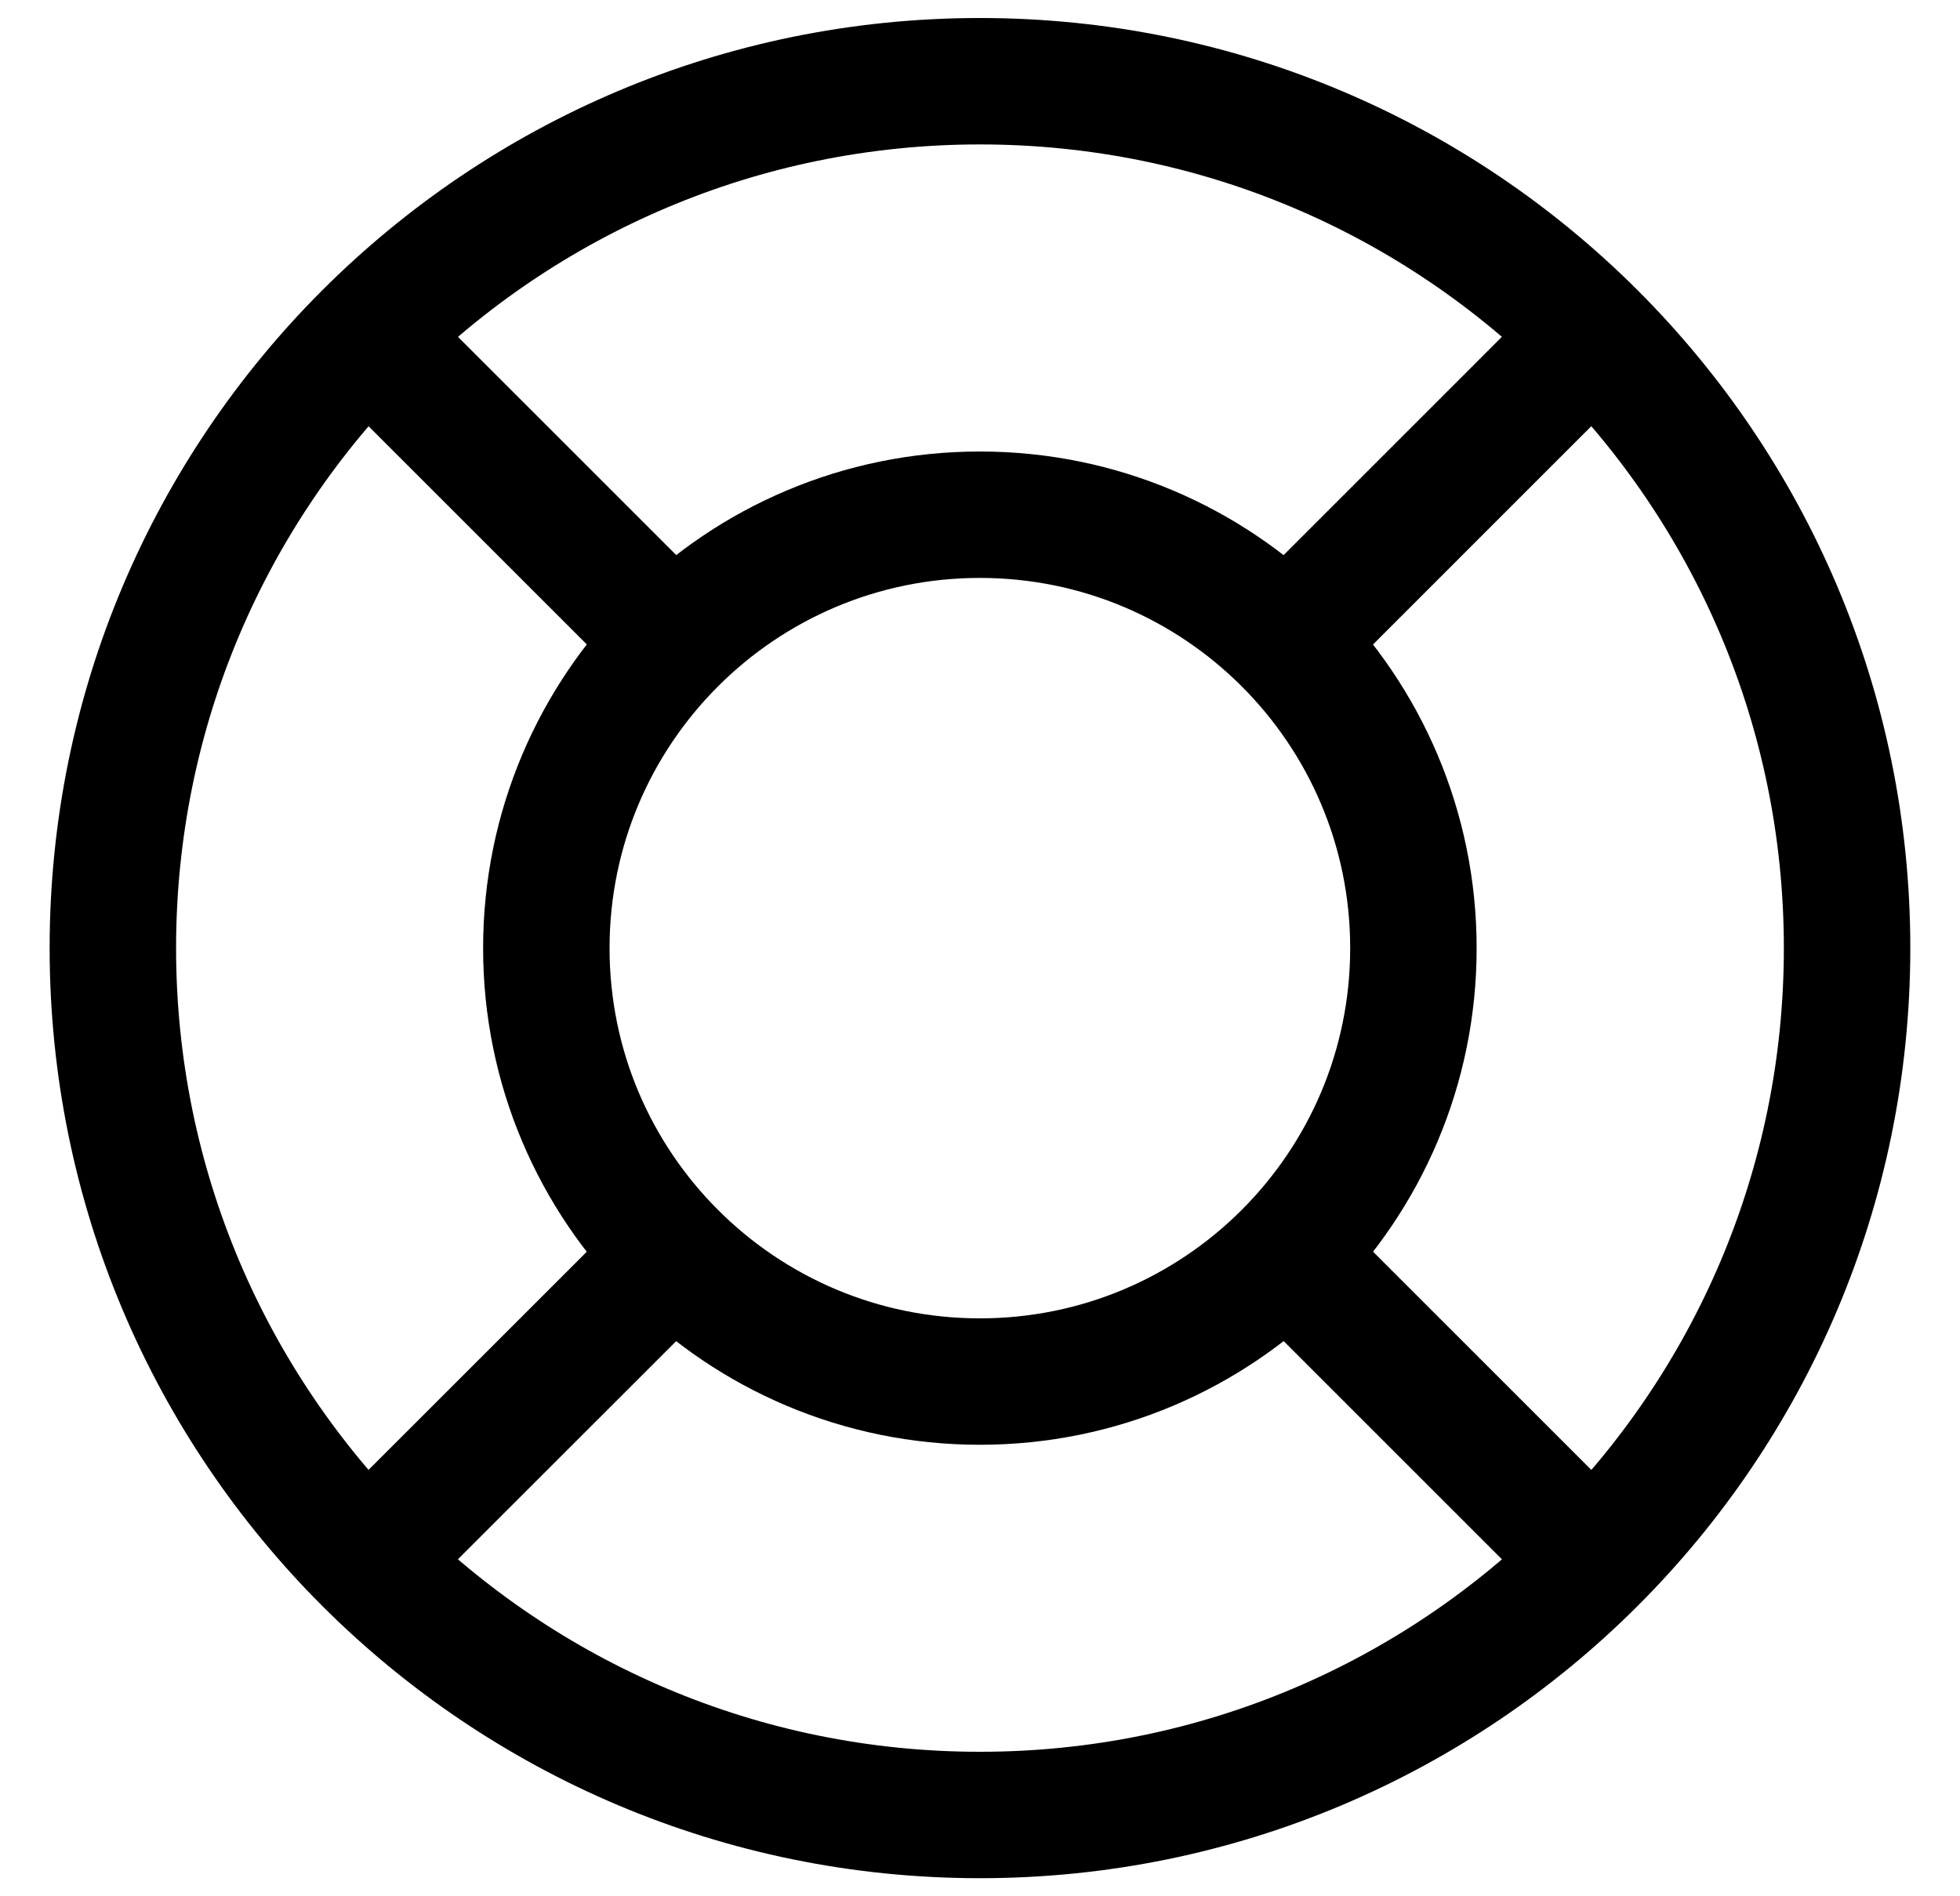 <svg width="31" height="30" viewBox="0 0 31 30" fill="none" xmlns="http://www.w3.org/2000/svg">
<path d="M15.499 28.714C23.074 28.714 29.214 22.574 29.214 14.999C29.214 7.425 23.074 1.285 15.499 1.285C7.925 1.285 1.785 7.425 1.785 14.999C1.785 22.574 7.925 28.714 15.499 28.714Z" stroke="black" stroke-width="2" stroke-linecap="round" stroke-linejoin="round"/>
<path d="M15.498 21.857C19.285 21.857 22.355 18.787 22.355 15C22.355 11.213 19.285 8.143 15.498 8.143C11.711 8.143 8.641 11.213 8.641 15C8.641 18.787 11.711 21.857 15.498 21.857Z" stroke="black" stroke-width="2" stroke-linecap="round" stroke-linejoin="round"/>
<path d="M20.642 9.856L24.927 5.57M20.642 20.142L24.927 24.427M10.356 20.142L6.07 24.427M10.356 9.856L6.07 5.57" stroke="black" stroke-width="2" stroke-linecap="round" stroke-linejoin="round"/>
</svg>
